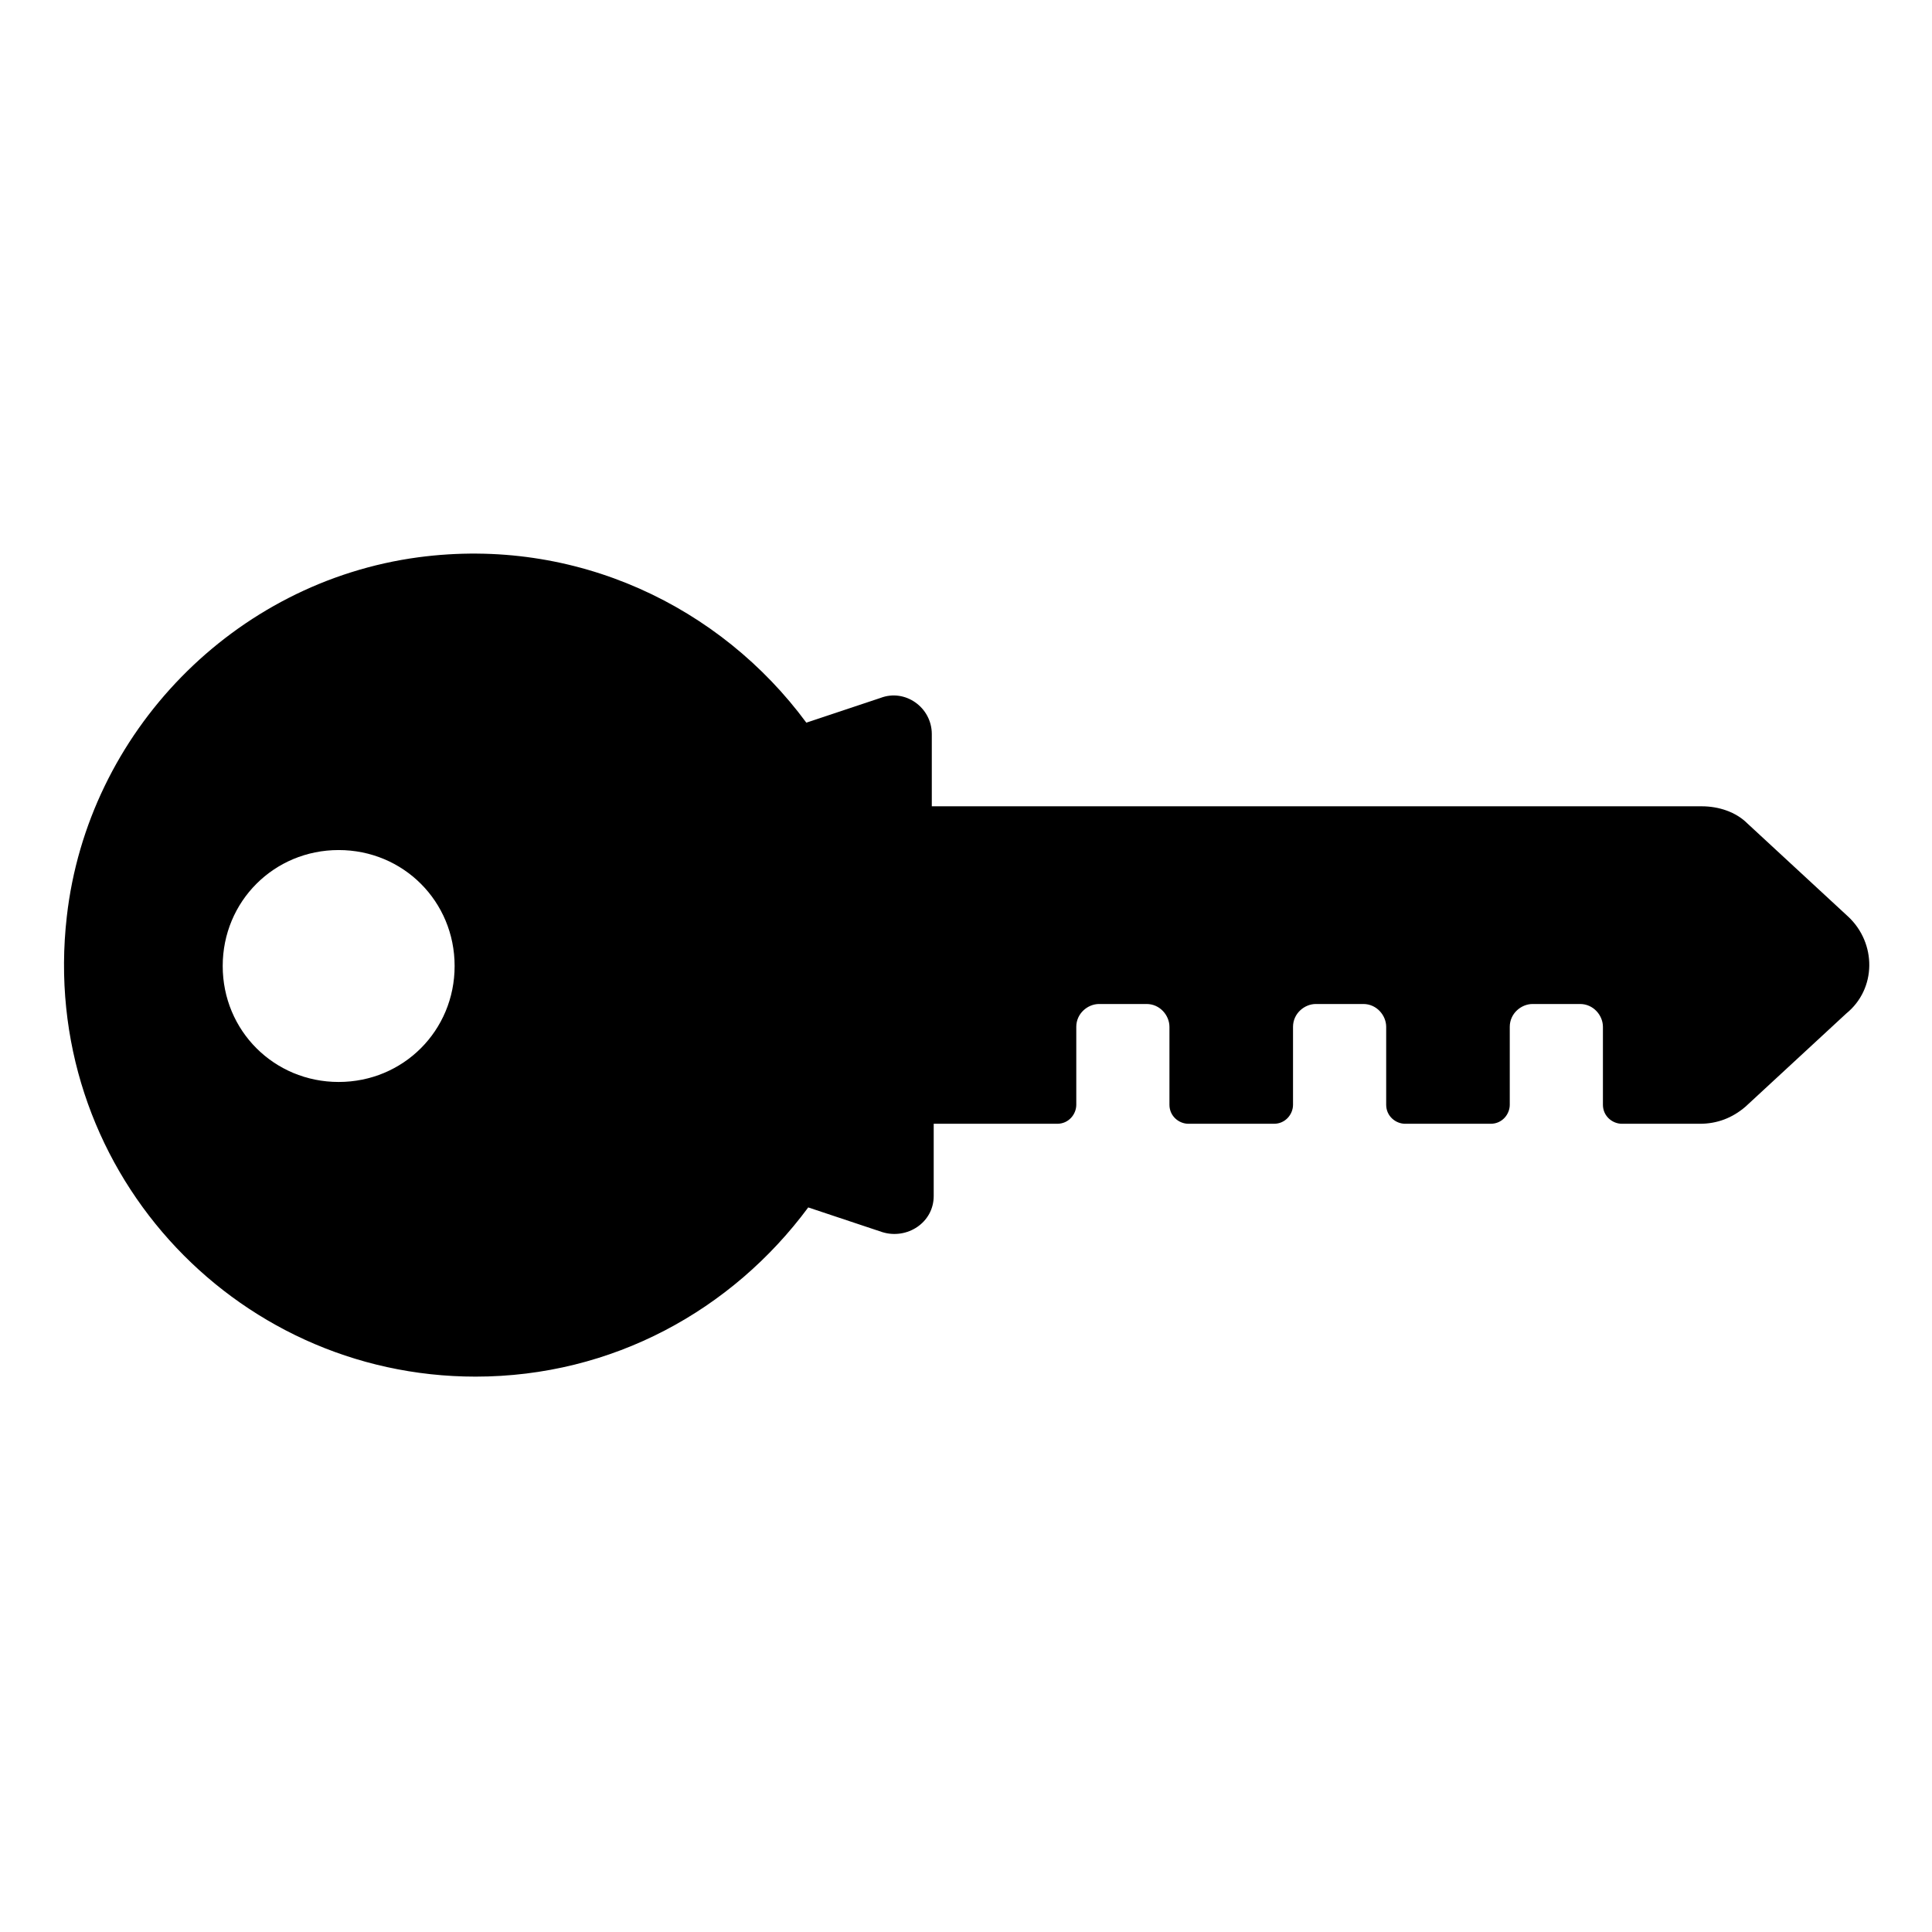 <?xml version="1.0" encoding="UTF-8"?>
<!-- Uploaded to: SVG Repo, www.svgrepo.com, Generator: SVG Repo Mixer Tools -->
<svg fill="#000000" width="800px" height="800px" version="1.1" viewBox="144 144 512 512" xmlns="http://www.w3.org/2000/svg">
 <path d="m633.77 386.9-26.703-24.688c-3.023-3.023-7.559-4.535-12.09-4.535l-204.04 0.004v-19.145c0-7.055-7.055-12.09-13.602-9.574l-19.648 6.551c-22.672-30.73-60.961-49.375-102.78-43.832-48.871 6.551-87.664 46.352-93.203 95.219-7.559 66 43.832 121.92 108.32 121.92 36.273 0 68.016-17.633 88.168-44.84l19.648 6.551c6.551 2.016 13.602-2.519 13.602-9.574v-19.145h32.746c3.023 0 5.039-2.519 5.039-5.039v-20.656c0-3.527 3.023-6.047 6.047-6.047h12.594c3.527 0 6.047 3.023 6.047 6.047v20.656c0 3.023 2.519 5.039 5.039 5.039h22.672c3.023 0 5.039-2.519 5.039-5.039v-20.656c0-3.527 3.023-6.047 6.047-6.047h12.594c3.527 0 6.047 3.023 6.047 6.047v20.656c0 3.023 2.519 5.039 5.039 5.039h22.672c3.023 0 5.039-2.519 5.039-5.039v-20.656c0-3.527 3.023-6.047 6.047-6.047h12.594c3.527 0 6.047 3.023 6.047 6.047v20.656c0 3.023 2.519 5.039 5.039 5.039h20.656c4.535 0 8.566-1.512 12.09-4.535l26.703-24.688c8.051-6.547 8.051-18.637 0.492-25.691zm-400.02 43.832c-17.129 0-30.73-13.602-30.73-30.73s13.602-30.73 30.73-30.73c17.129 0 30.73 13.602 30.73 30.73s-13.602 30.73-30.73 30.73z"/>
</svg>